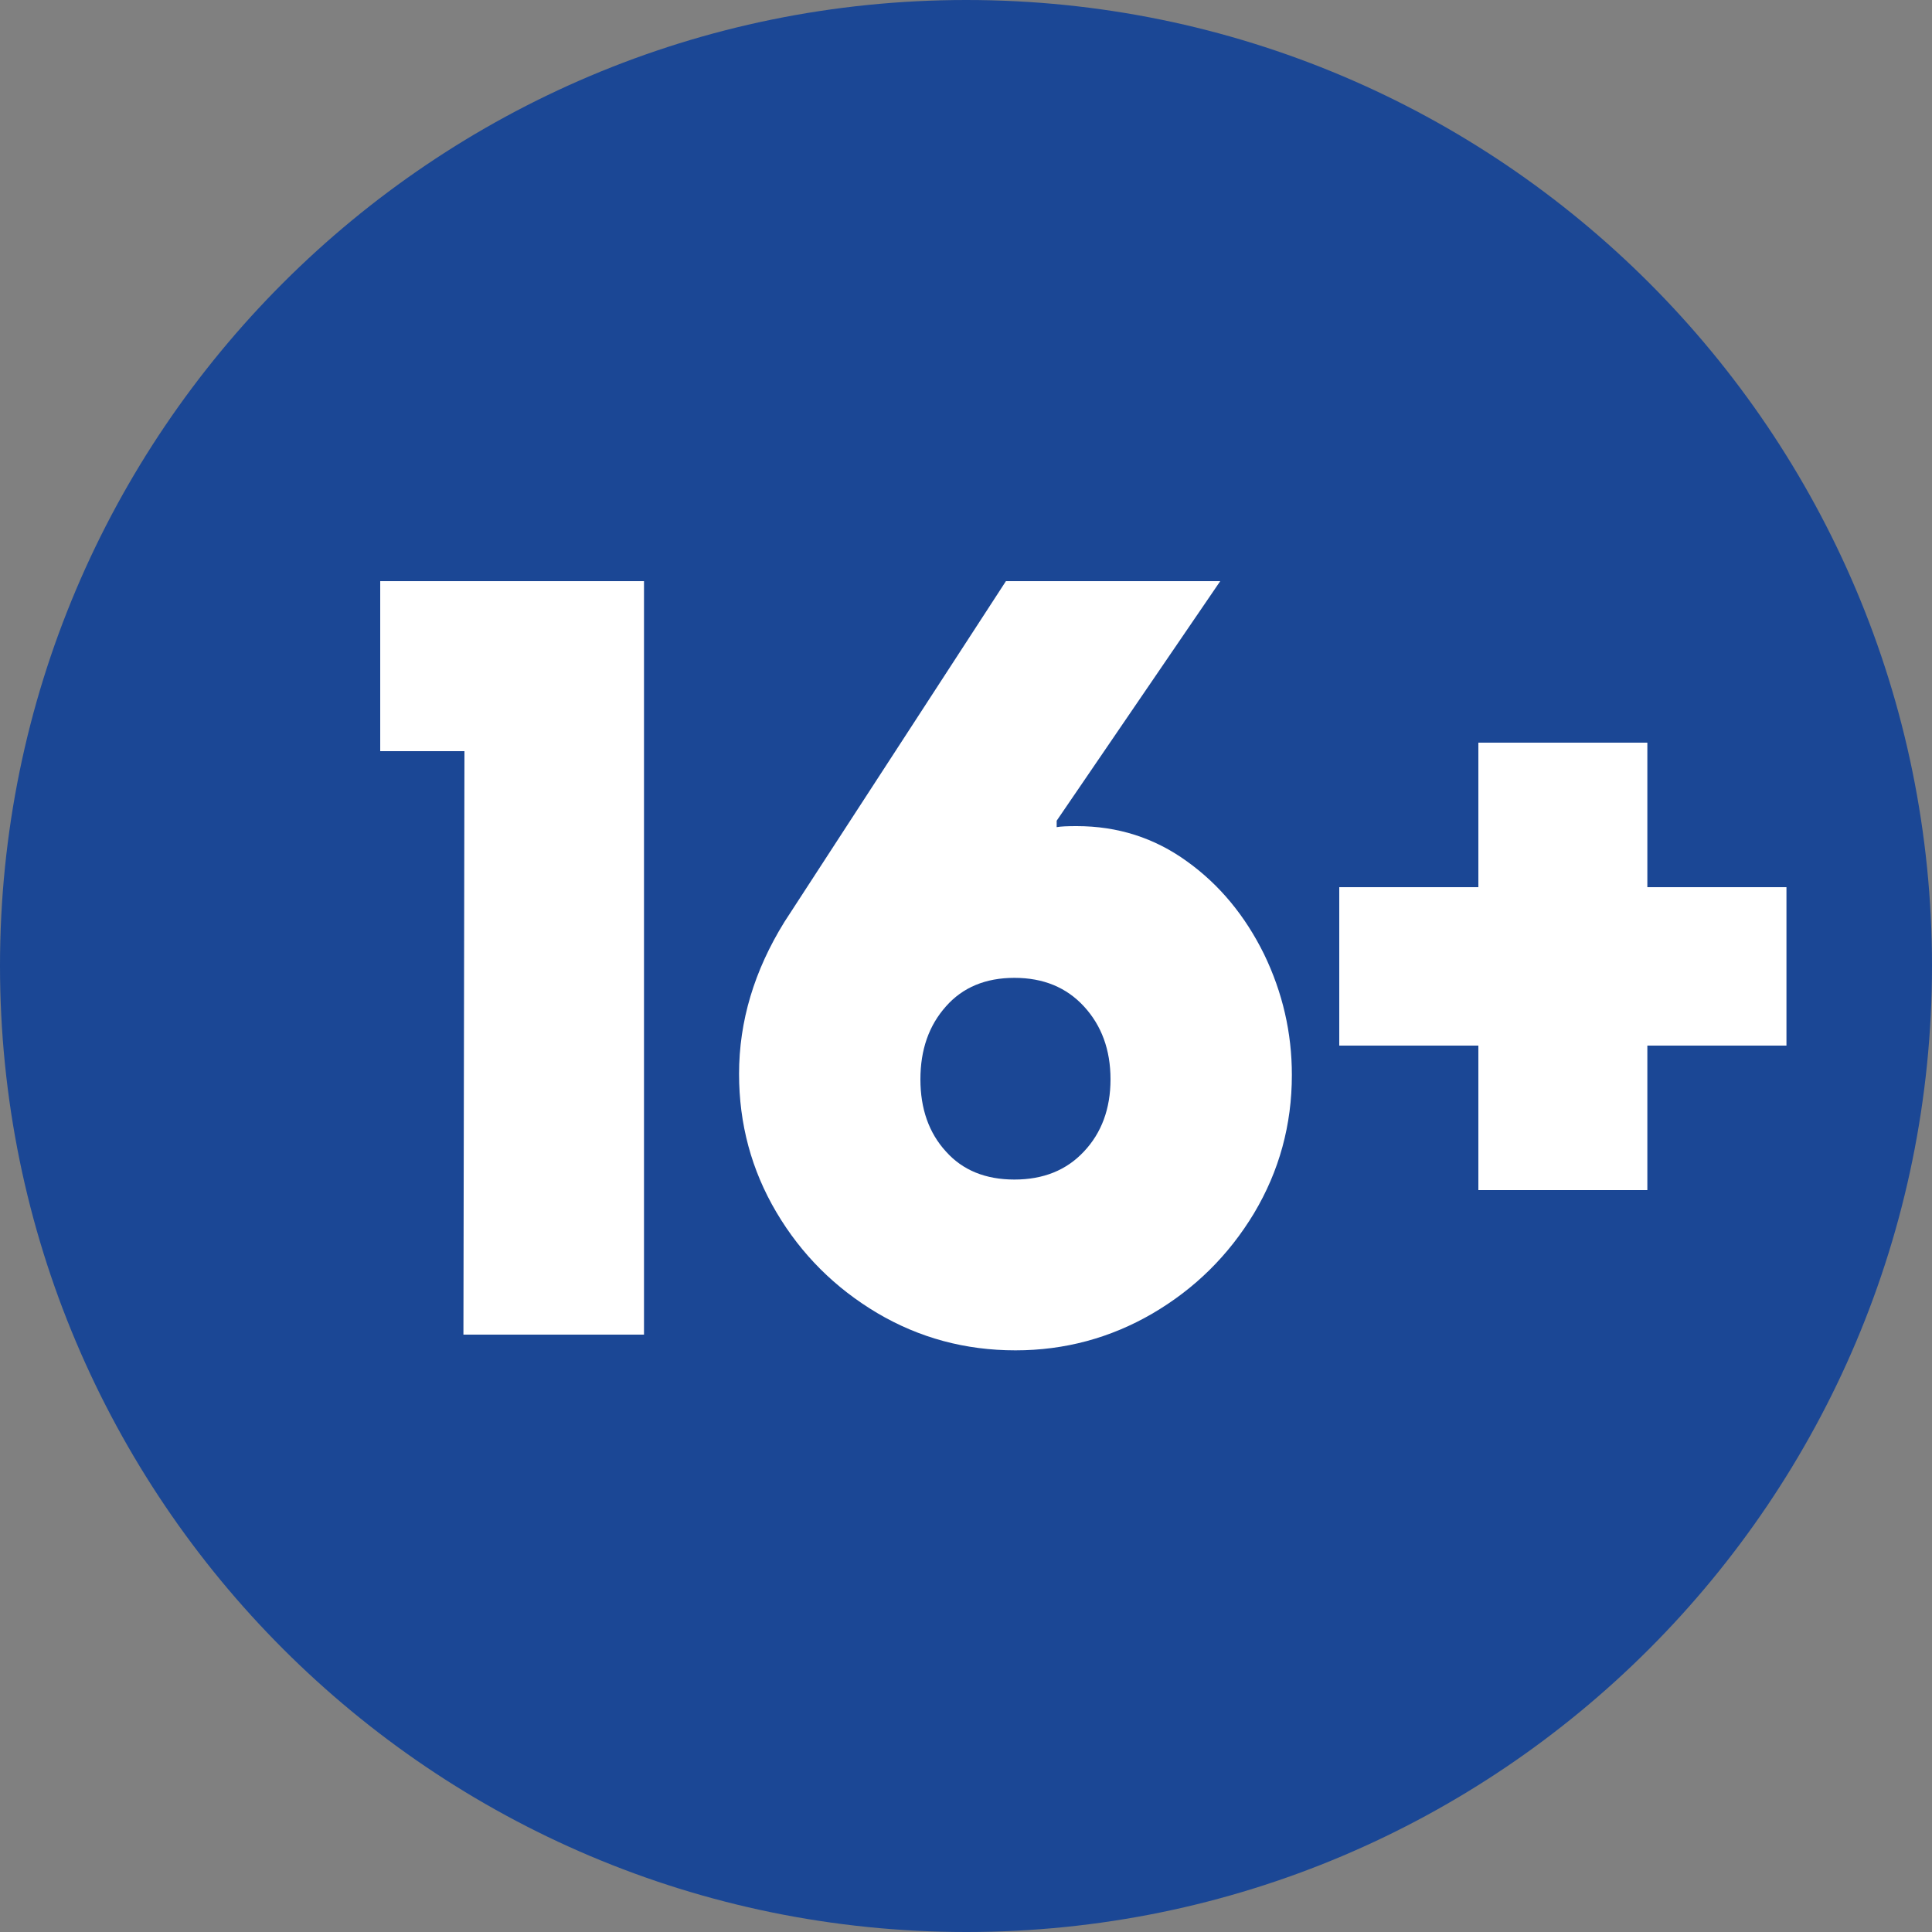 <?xml version="1.0" standalone="no"?>
<!DOCTYPE svg PUBLIC "-//W3C//DTD SVG 1.1//EN" "http://www.w3.org/Graphics/SVG/1.1/DTD/svg11.dtd">
<!--Generator: Xara Designer (www.xara.com), SVG filter version: 6.7.0.0-->
<svg fill="none" fill-rule="evenodd" stroke="black" stroke-width="0.501" stroke-linejoin="bevel" stroke-miterlimit="10" font-family="Times New Roman" font-size="16" style="font-variant-ligatures:none" xmlns:xlink="http://www.w3.org/1999/xlink" xmlns="http://www.w3.org/2000/svg" version="1.1" overflow="visible" width="7.5pt" height="7.5pt" viewBox="-159.312 -354.007 7.5 7.5">
 <rect x="-159.312" y="-354.007" width="7.5" height="7.5" fill="#808080" stroke="none"/>
 <defs>
	</defs>
 <g id="Layer 1" transform="scale(1 -1)">
  <path d="M -155.561,346.507 C -153.49,346.507 -151.812,348.187 -151.812,350.258 C -151.812,352.328 -153.49,354.007 -155.561,354.007 C -157.632,354.007 -159.312,352.328 -159.312,350.258 C -159.312,348.187 -157.632,346.507 -155.561,346.507 Z" stroke="none" fill="#1b4795" stroke-width="0.053" fill-rule="nonzero" stroke-linejoin="miter" marker-start="none" marker-end="none"/>
  <g id="Group" fill-rule="nonzero" stroke-linejoin="miter" stroke="none" stroke-width="0.054" fill="#ffffff">
   <g id="Group_1">
    <path d="M -157.509,351.091 L -157.836,351.091 L -157.836,351.751 L -156.812,351.751 L -156.812,348.826 L -157.513,348.826 L -157.509,351.091 Z" marker-start="none" marker-end="none"/>
    <path d="M -155.37,348.765 C -155.564,348.765 -155.743,348.813 -155.907,348.91 C -156.07,349.007 -156.201,349.137 -156.298,349.301 C -156.395,349.465 -156.443,349.644 -156.443,349.838 C -156.443,350.043 -156.384,350.239 -156.267,350.428 L -155.407,351.751 L -154.575,351.751 L -155.21,350.821 L -155.21,350.796 C -155.194,350.799 -155.168,350.8 -155.132,350.8 C -154.974,350.8 -154.831,350.755 -154.704,350.663 C -154.577,350.572 -154.478,350.451 -154.405,350.303 C -154.333,350.154 -154.297,349.998 -154.297,349.834 C -154.297,349.64 -154.346,349.461 -154.444,349.297 C -154.543,349.133 -154.674,349.004 -154.838,348.908 C -155.001,348.813 -155.179,348.765 -155.37,348.765 Z M -155.374,349.428 C -155.262,349.428 -155.172,349.464 -155.104,349.537 C -155.036,349.609 -155.001,349.703 -155.001,349.817 C -155.001,349.932 -155.036,350.026 -155.104,350.1 C -155.172,350.174 -155.262,350.211 -155.374,350.211 C -155.486,350.211 -155.575,350.174 -155.64,350.1 C -155.706,350.026 -155.739,349.932 -155.739,349.817 C -155.739,349.703 -155.706,349.609 -155.64,349.537 C -155.575,349.464 -155.486,349.428 -155.374,349.428 Z" marker-start="none" marker-end="none"/>
    <path d="M -153.573,349.948 L -154.113,349.948 L -154.113,350.563 L -153.573,350.563 L -153.573,351.124 L -152.917,351.124 L -152.917,350.563 L -152.377,350.563 L -152.377,349.948 L -152.917,349.948 L -152.917,349.387 L -153.573,349.387 L -153.573,349.948 Z" marker-start="none" marker-end="none"/>
   </g>
  </g>
 </g>
</svg>
